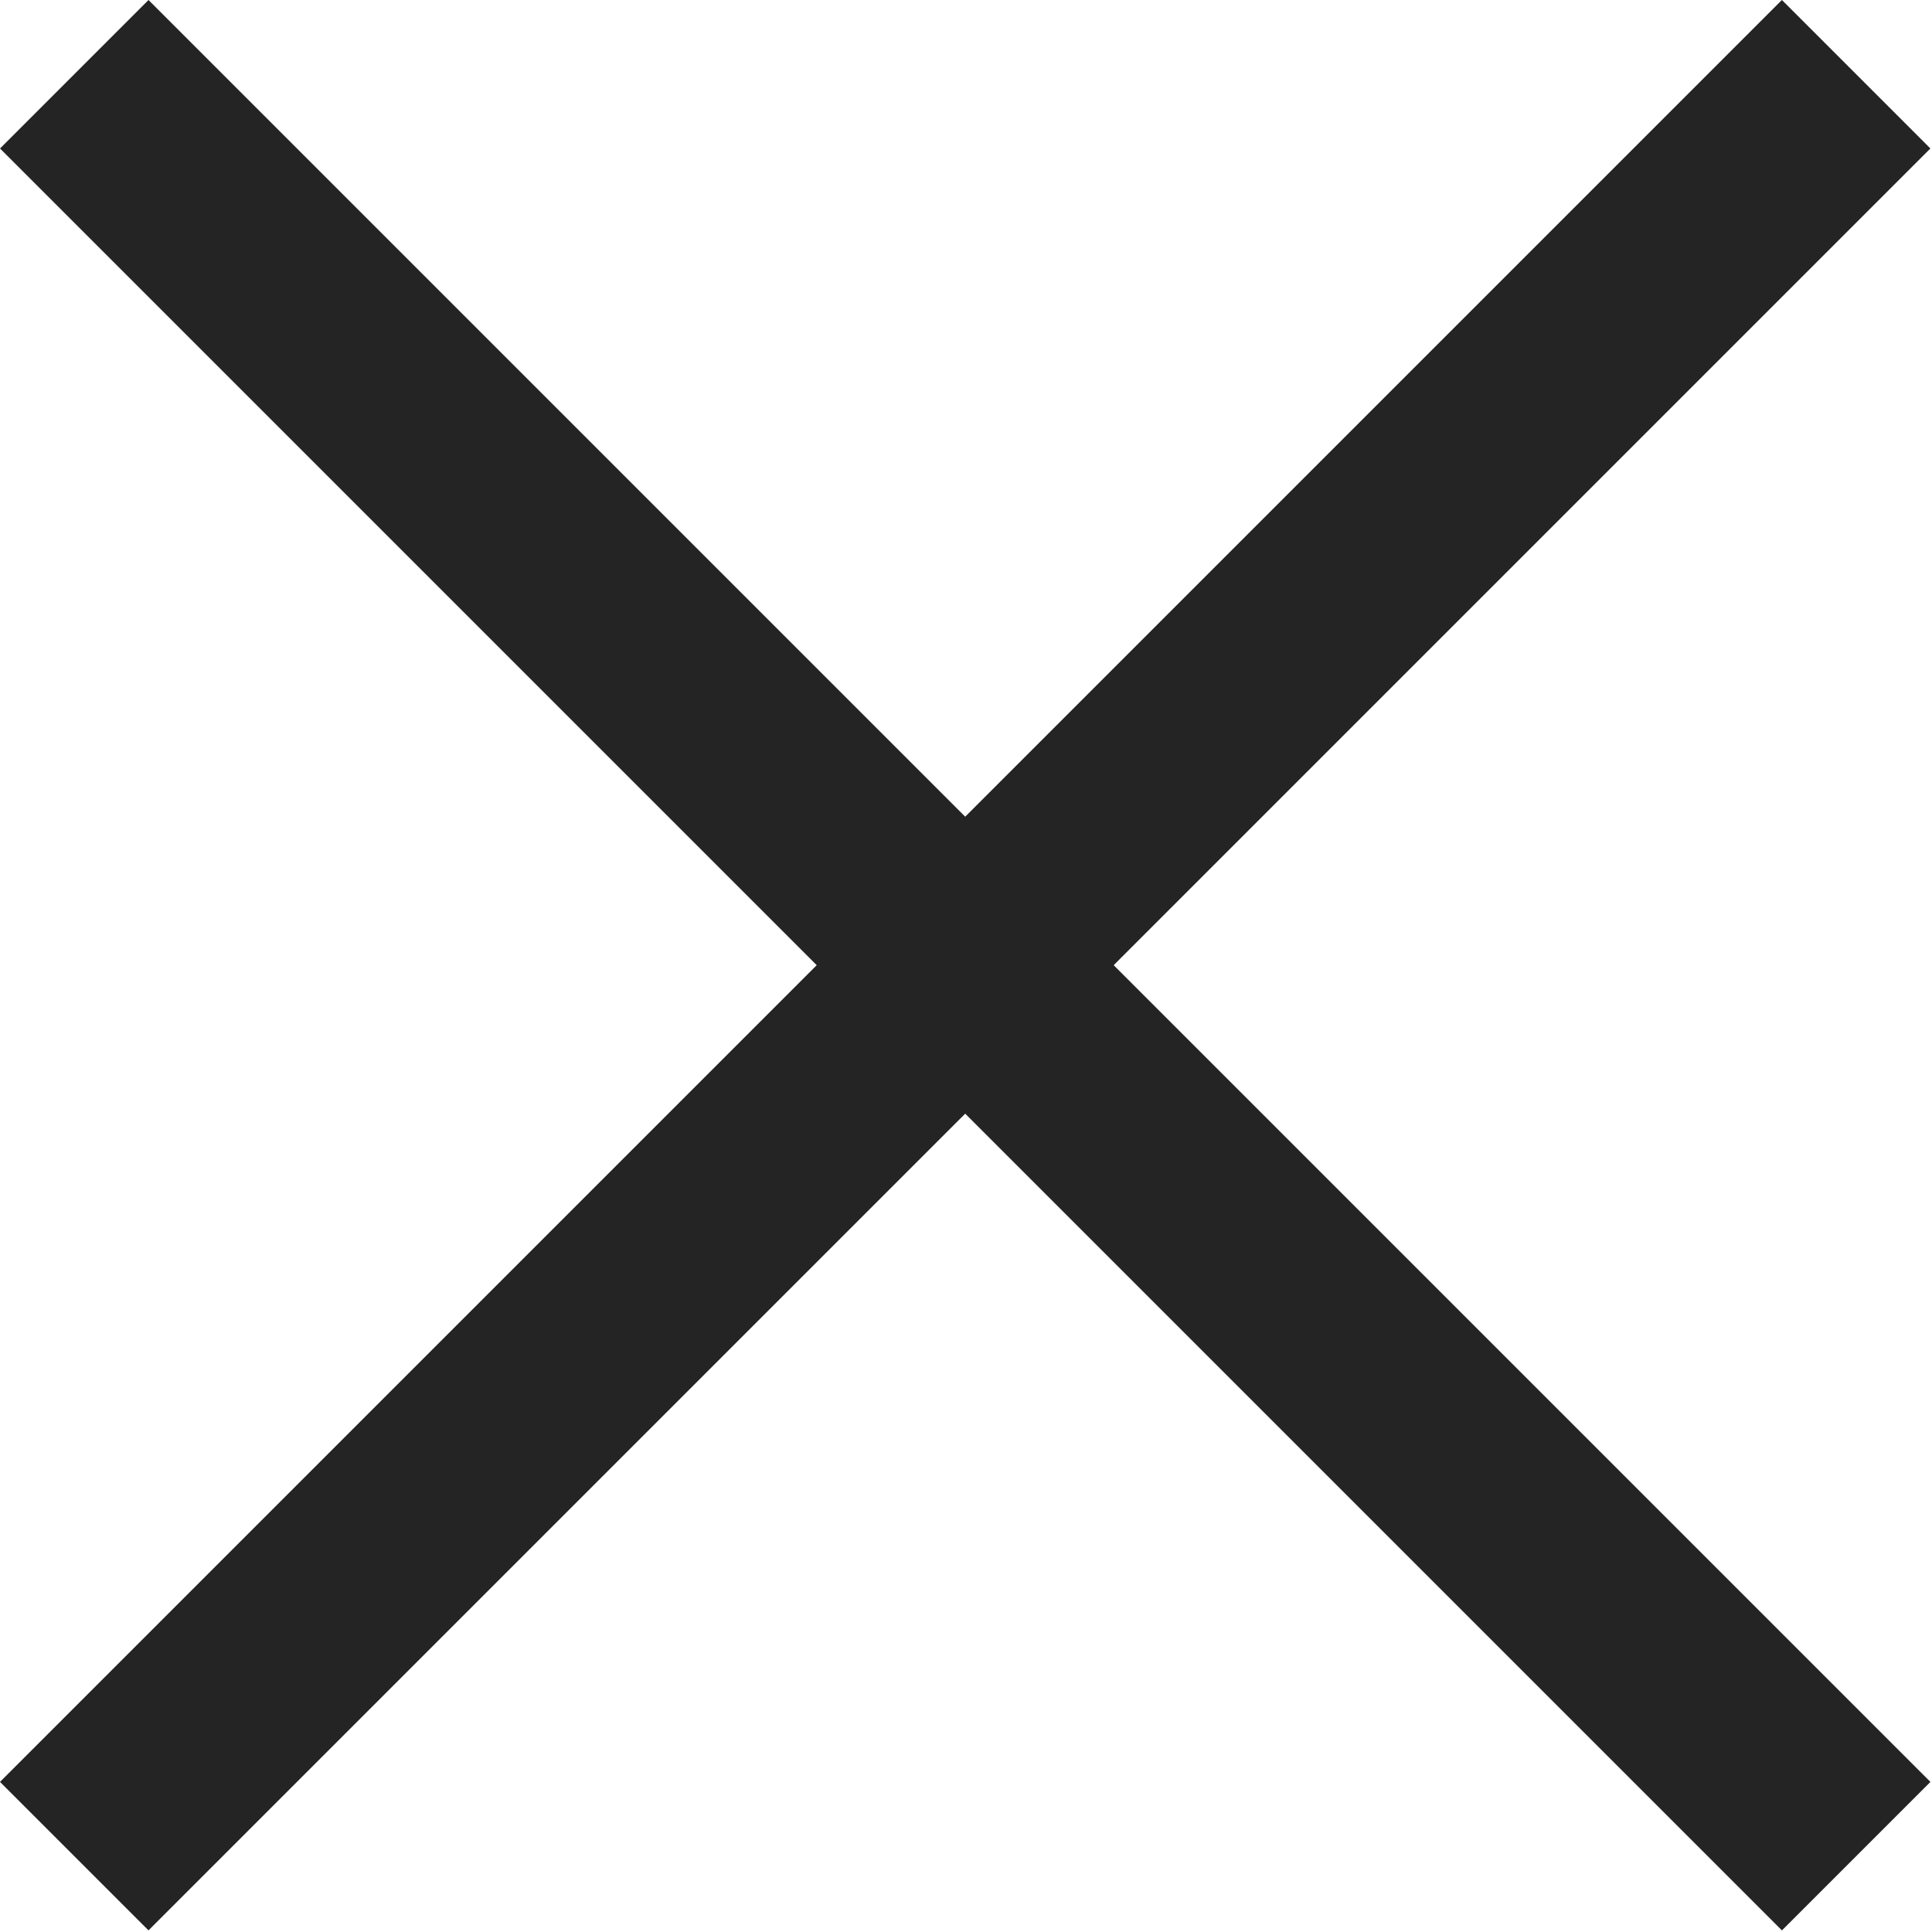 <svg width="46" height="46" viewBox="0 0 46 46" fill="none" xmlns="http://www.w3.org/2000/svg">
<rect y="42.426" width="60" height="5" transform="rotate(-45 0 42.426)" fill="#242424"/>
<rect x="3.536" width="60" height="5" transform="rotate(45 3.536 0)" fill="#242424"/>
</svg>
